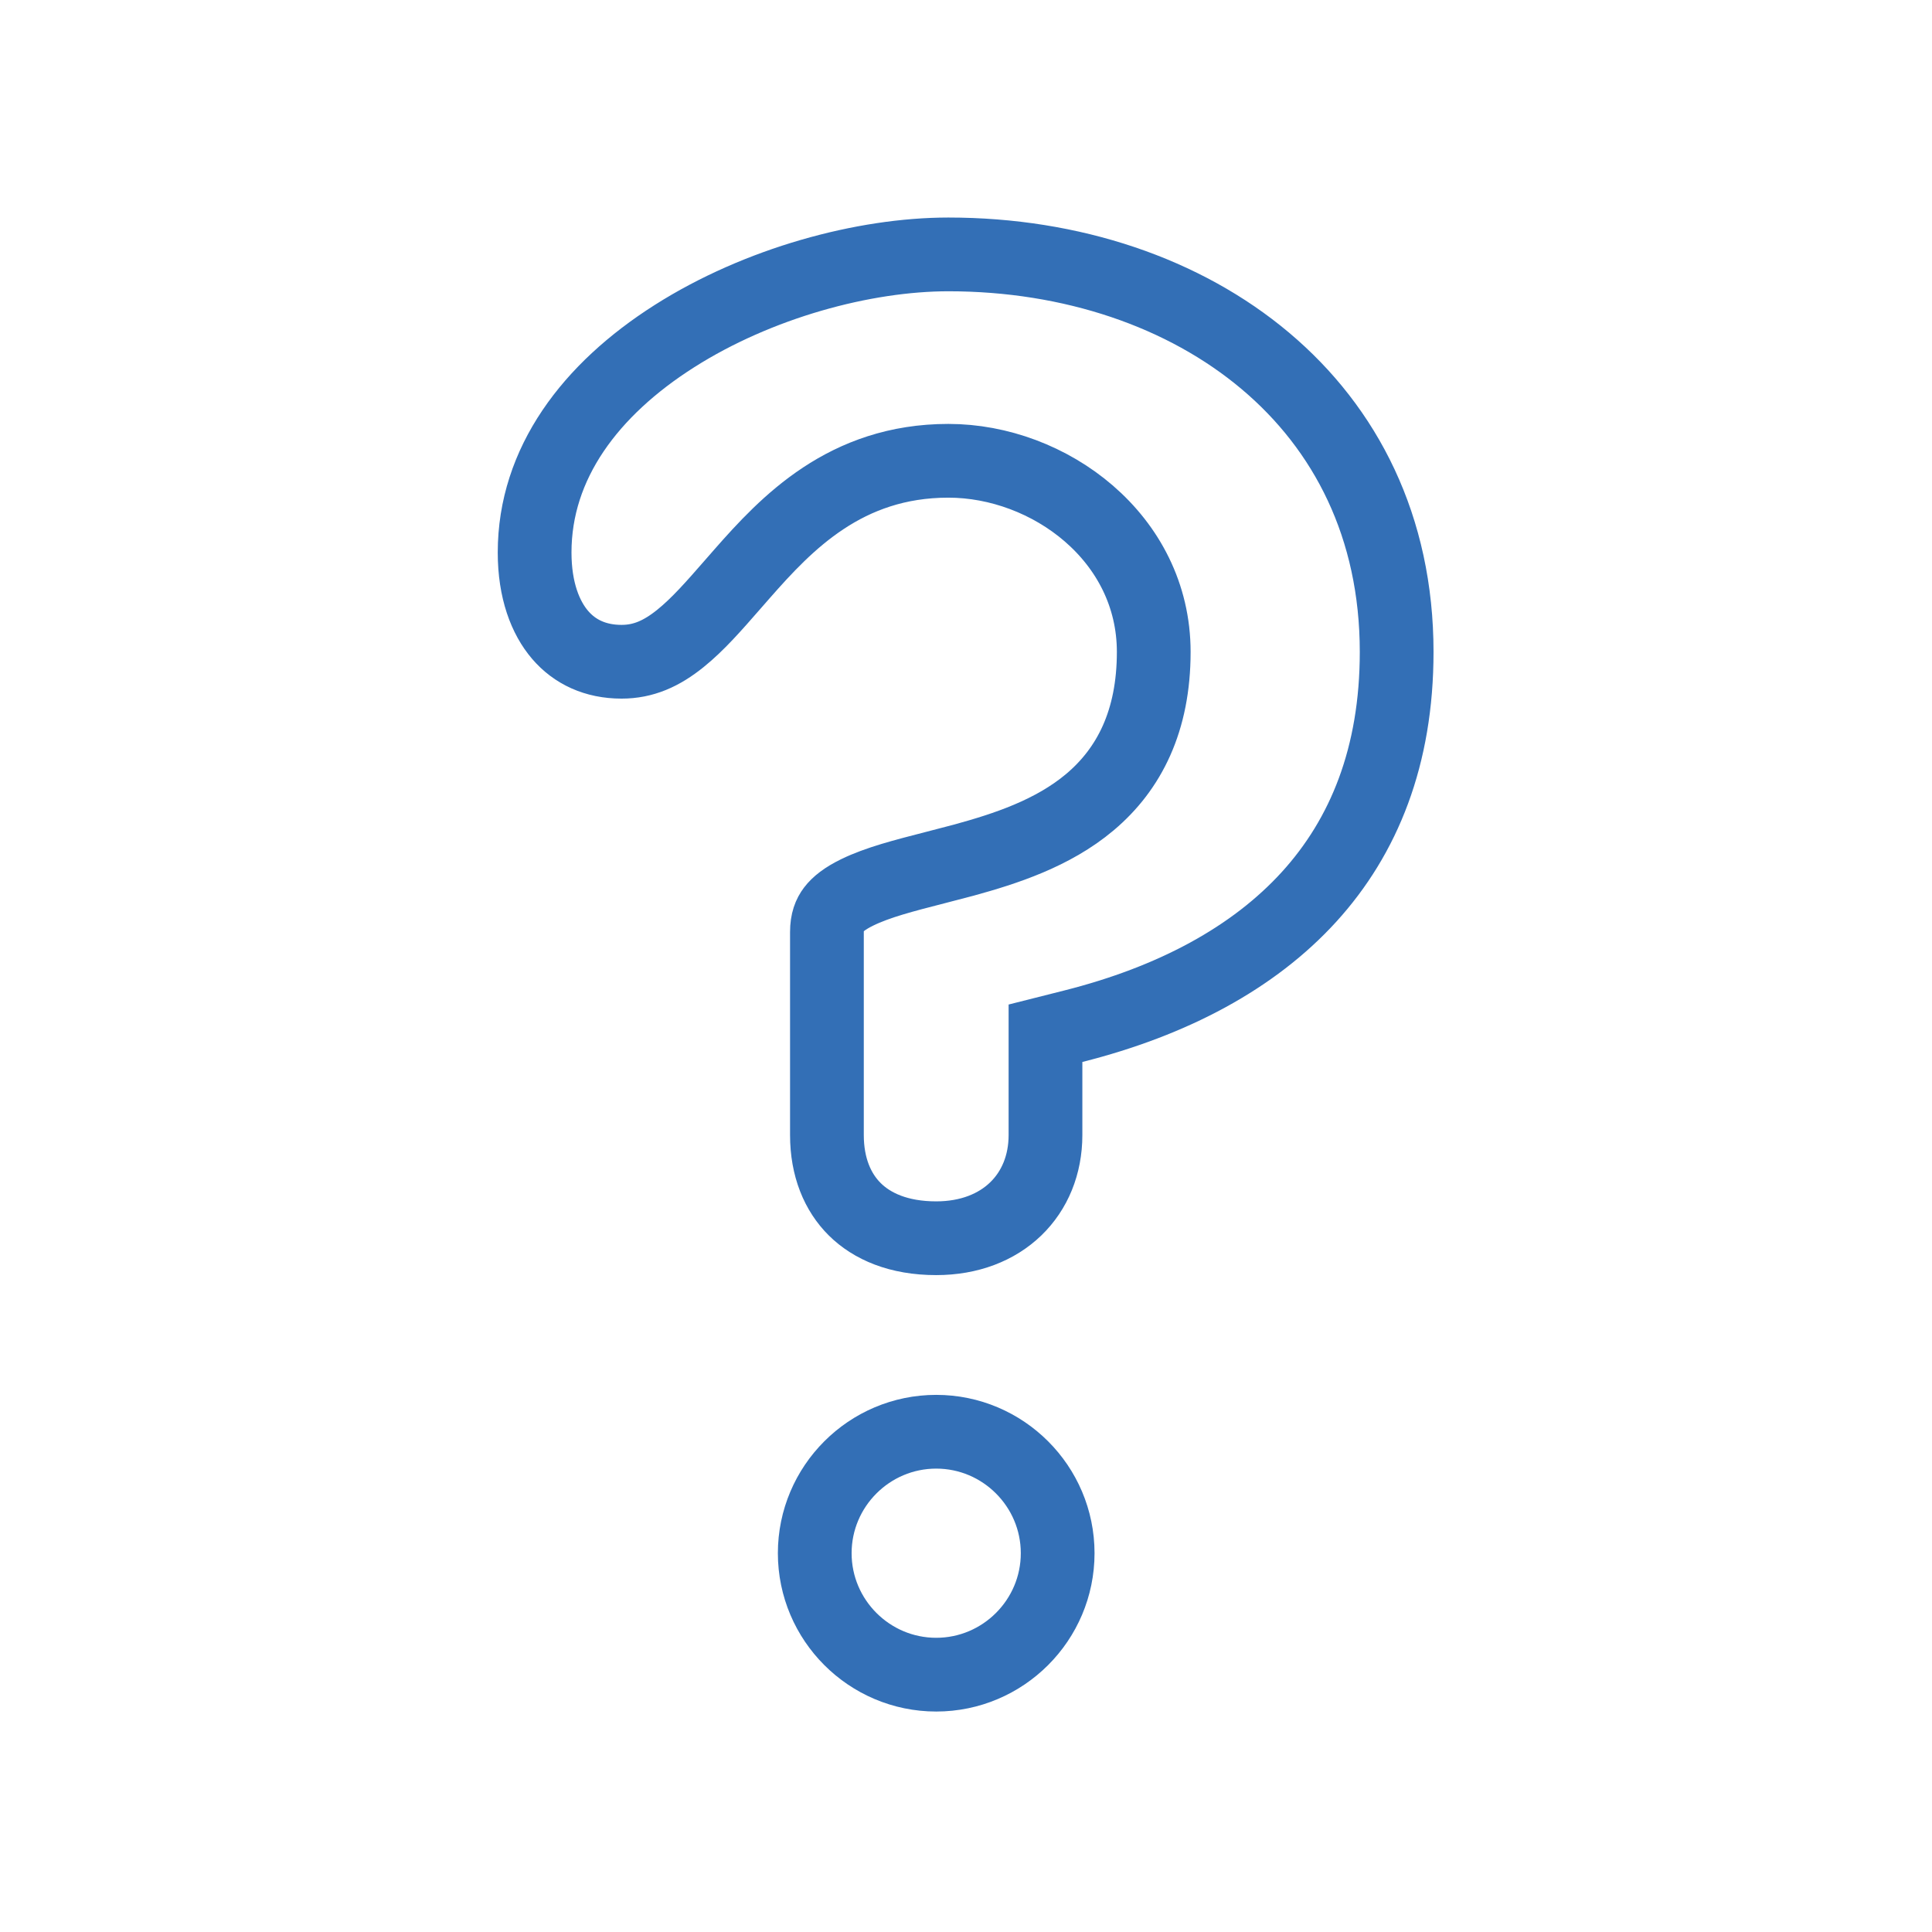 <svg width="524" height="524" viewBox="0 0 524 524" fill="none" xmlns="http://www.w3.org/2000/svg">
<path d="M291.111 278.333L283.558 280.239V288.029V307.848C283.558 323.974 271.9 335.836 253.919 335.836C243.729 335.836 236.495 332.598 231.843 327.994C227.181 323.378 224.279 316.568 224.279 307.848V252.793C224.279 249.855 225.039 248.09 226.044 246.762C227.185 245.256 229.155 243.659 232.494 242.031C238.063 239.316 245.054 237.52 253.614 235.321C256.097 234.683 258.713 234.011 261.465 233.273L261.495 233.265L261.525 233.256C272.594 230.212 285.517 226.051 295.593 217.57C306.294 208.563 312.918 195.483 312.918 176.818C312.918 145.818 284.526 124.976 257.222 124.976C229.309 124.976 213.33 141.894 201.262 155.627C200.401 156.607 199.566 157.562 198.753 158.494C193.582 164.416 189.269 169.355 184.525 173.174C179.388 177.308 174.479 179.48 168.584 179.48C161.443 179.48 155.868 176.79 151.941 172.224C147.905 167.531 145 160.106 145 149.841C145 125.639 160.141 105.644 182.894 91.182C205.645 76.721 234.339 69 257.222 69C290.739 69 321.249 79.397 343.203 97.892C364.991 116.246 378.803 142.914 378.803 176.818C378.803 205.104 369.954 226.865 355.05 243.241C340.002 259.775 318.14 271.51 291.111 278.333ZM286.862 421.262C286.862 439.412 272.069 454.204 253.919 454.204C235.768 454.204 220.976 439.412 220.976 421.262C220.976 403.111 235.768 388.319 253.919 388.319C272.069 388.319 286.862 403.111 286.862 421.262Z" stroke="#336FB6" stroke-width="20"/>
</svg>
